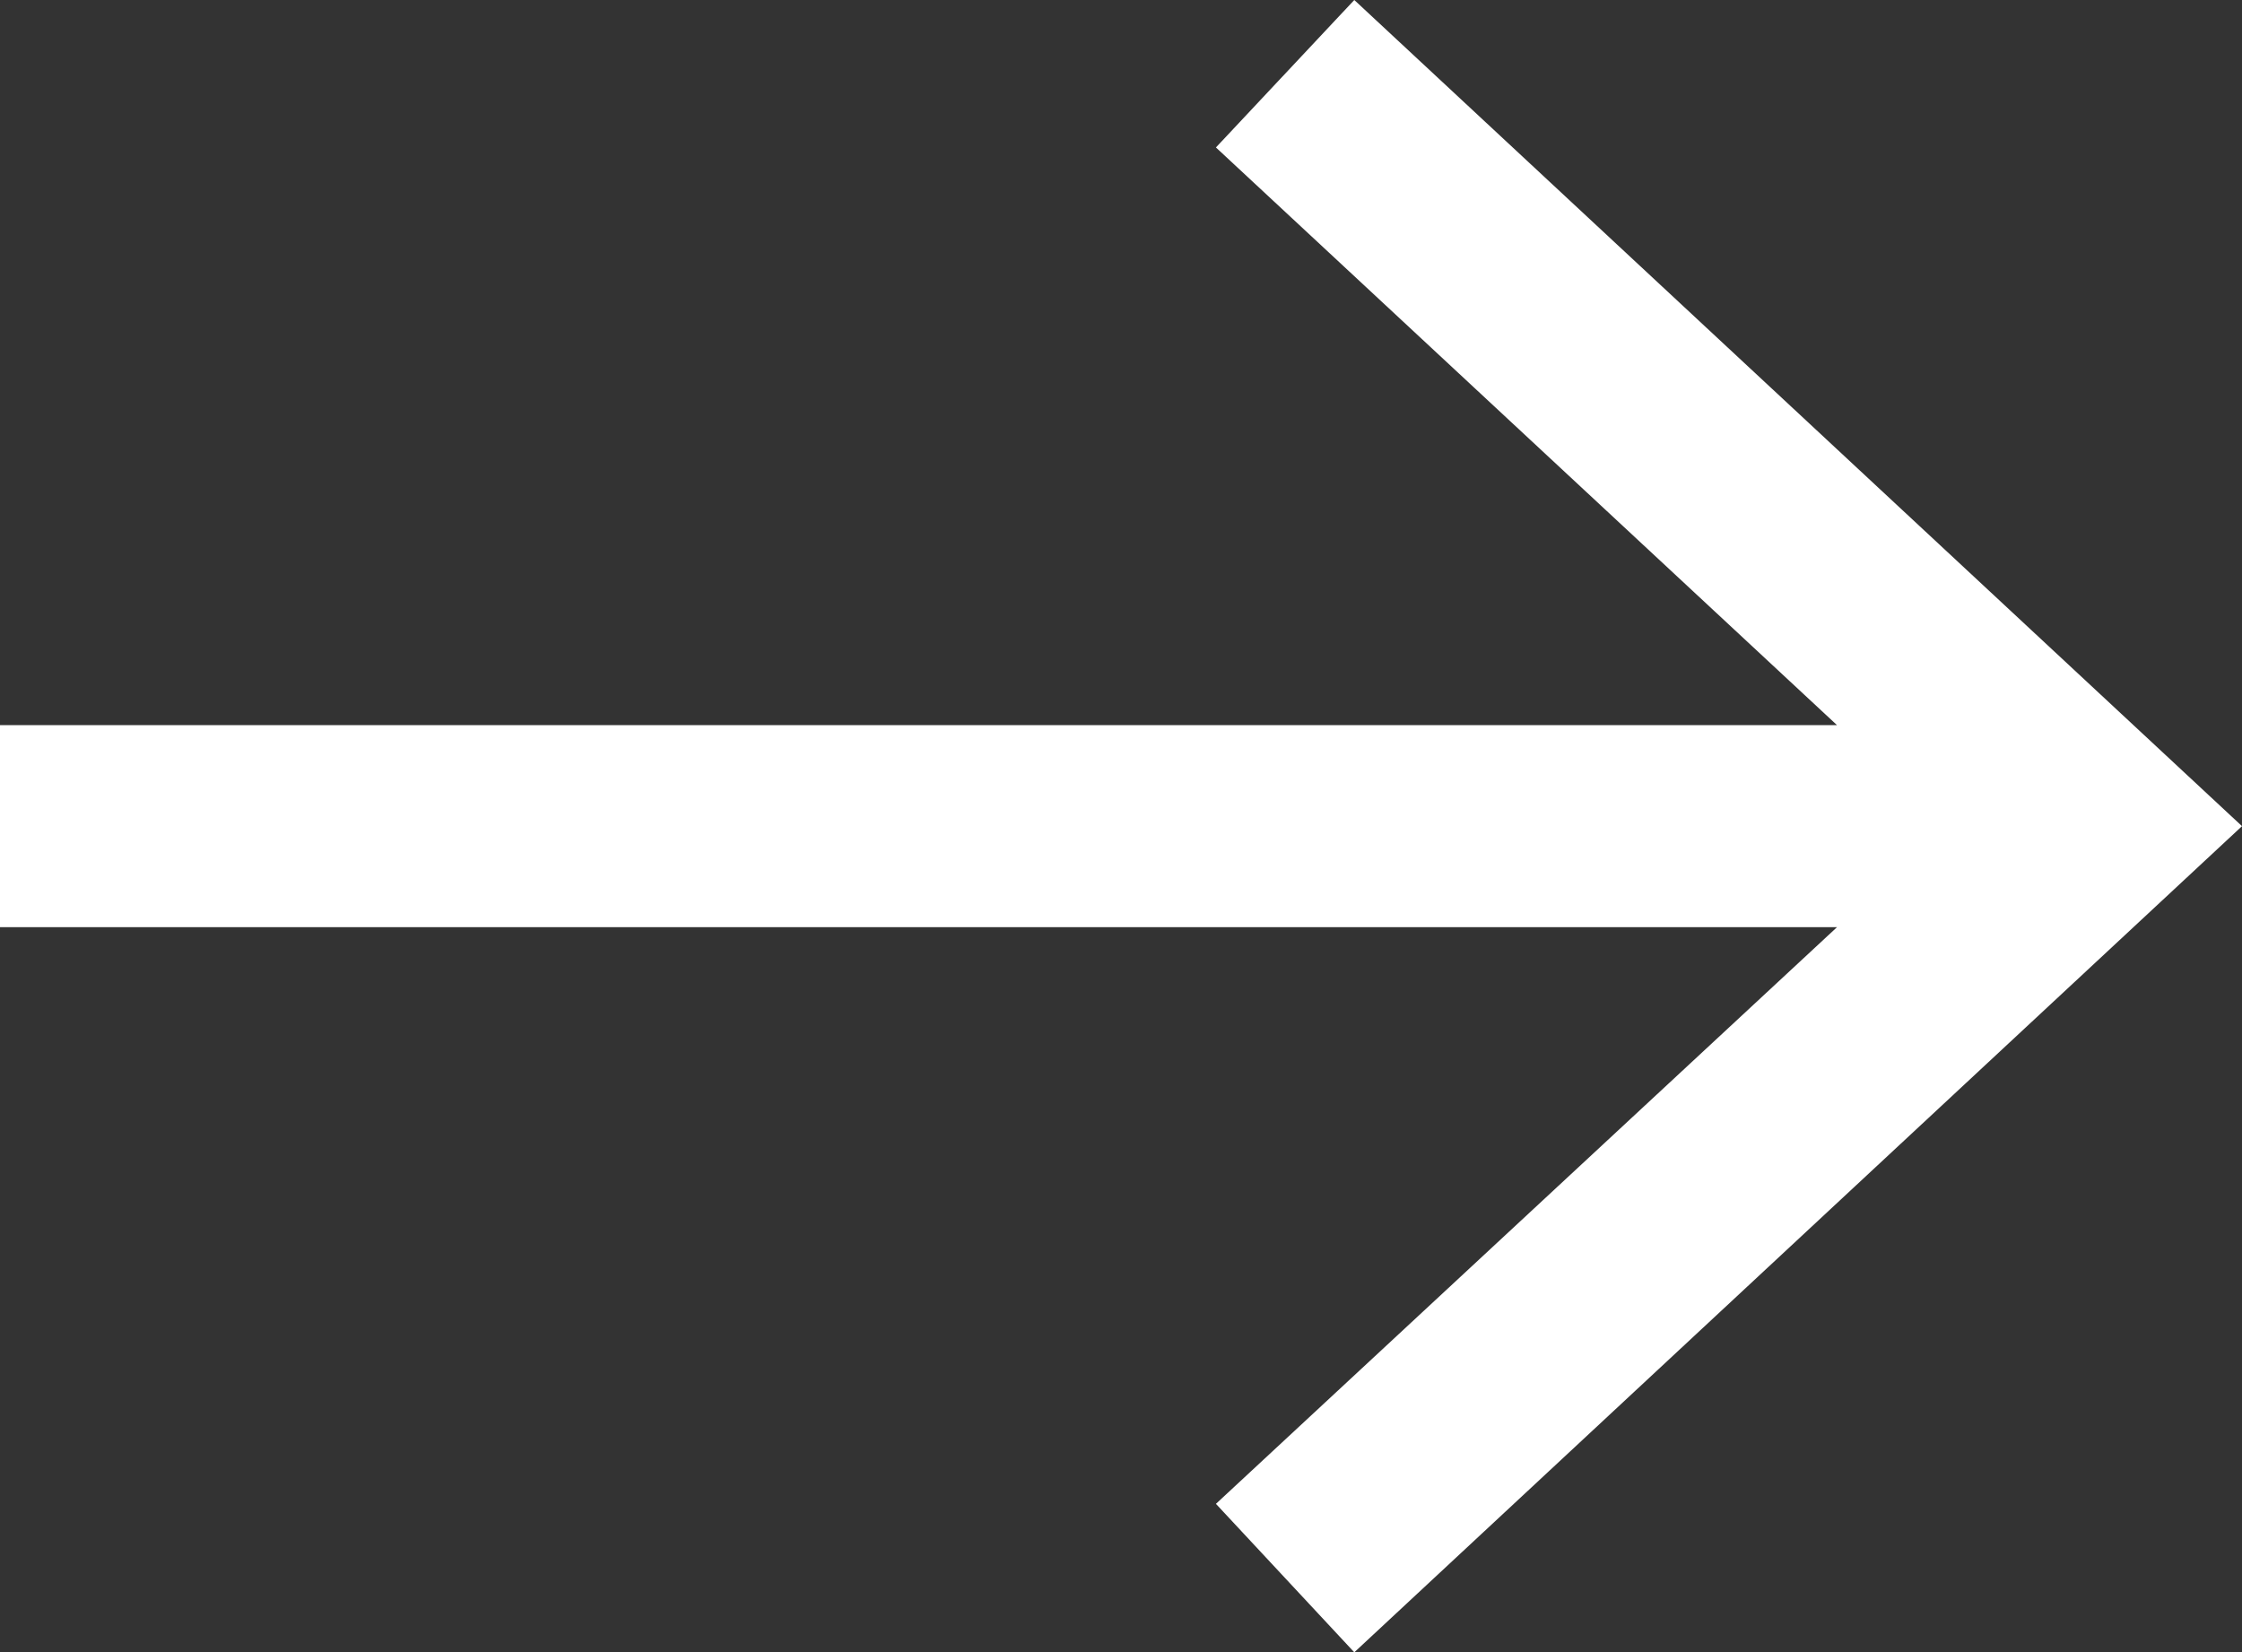 <?xml version="1.0" encoding="UTF-8"?><svg xmlns="http://www.w3.org/2000/svg" viewBox="0 0 22.2 16.36"><rect x="0" y="0" width="22.2" height="16.36" fill="#333333" stroke="none"/><defs><style>.d{fill:#fff;}</style></defs><g id="a"/><g id="b"><g id="c"><polygon class="d" points="13.41 0 12.04 1.46 18.19 7.18 0 7.18 0 9.18 18.19 9.18 12.04 14.89 13.41 16.36 22.2 8.18 13.41 0"/></g></g></svg>